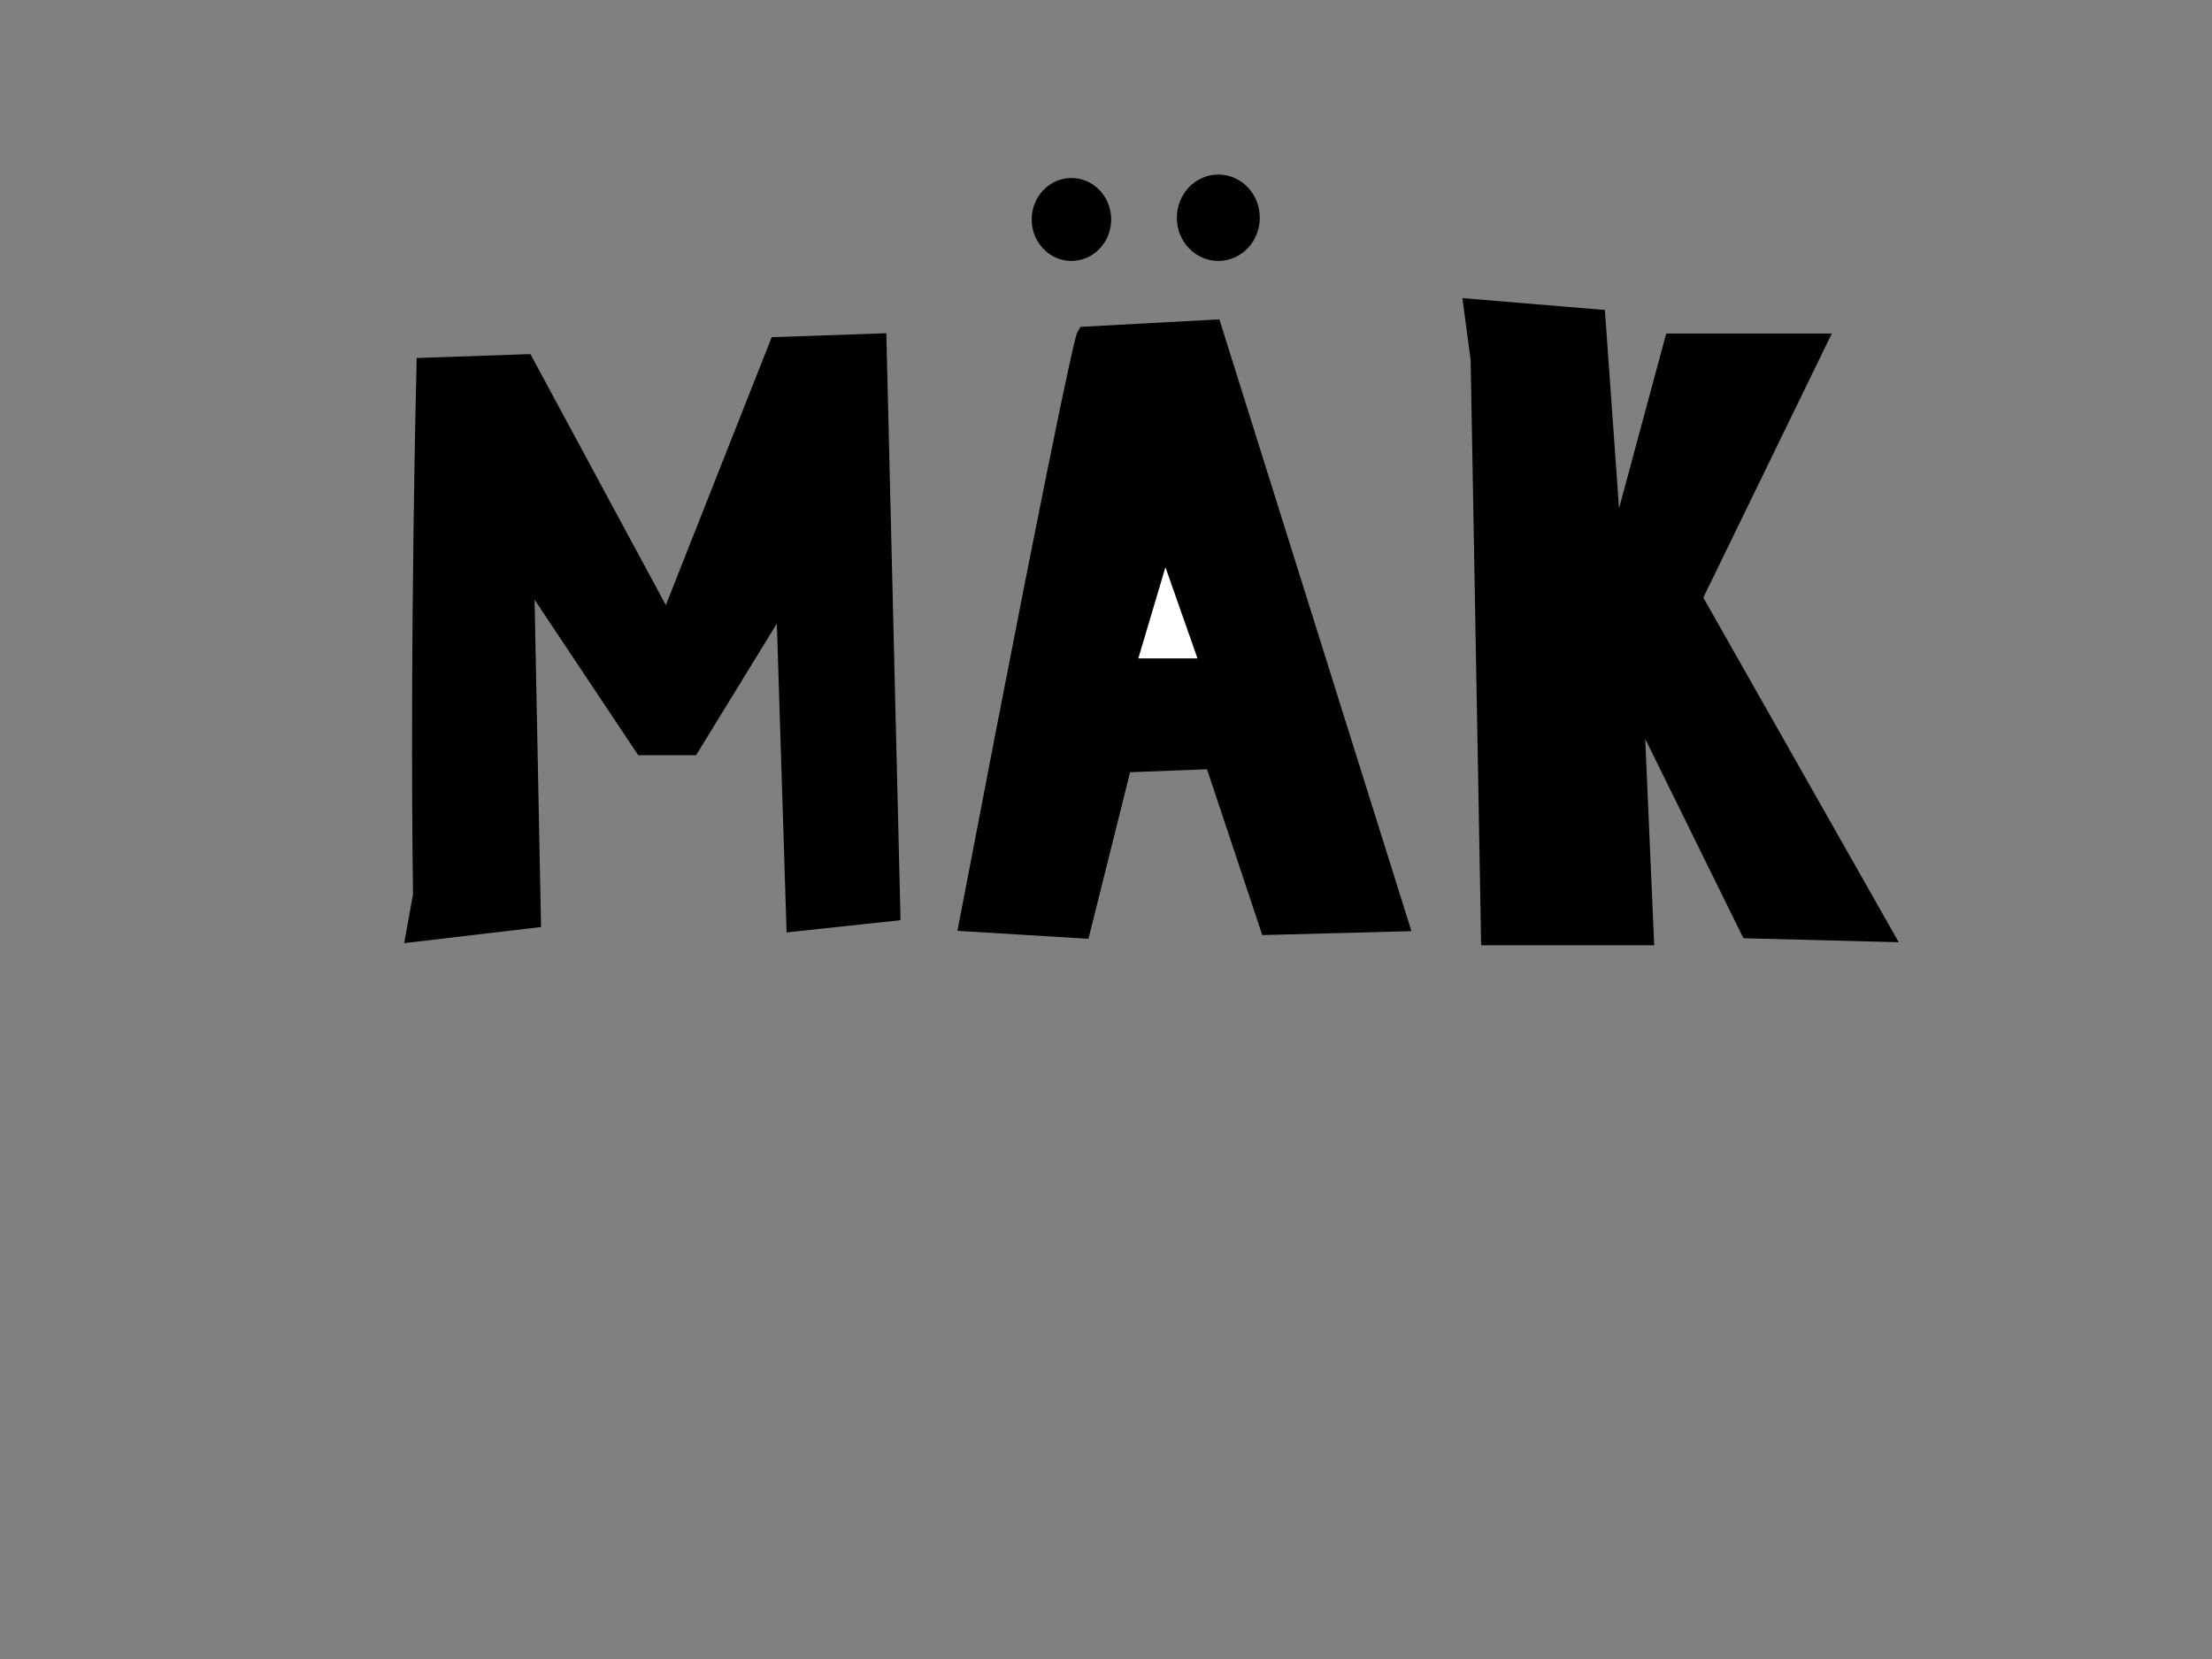 <?xml version="1.0"?><svg width="640" height="480" xmlns="http://www.w3.org/2000/svg">
 <rect width="100%" height="100%" fill="#808080" stroke="none"/>
 <!-- Created with SVG-edit - http://svg-edit.googlecode.com/ -->
 <g>
  <title>Layer 1</title>

  <path id="svg_3" d="m122,259c-1,-73 1,-153 1,-153c0,0 29,-1 29,-1c0,0 41,76 41,76c0,0 32,-81 32,-81c0,0 29,-1 29,-1c0,0 4,165 4,165c0,0 -28,3 -28,3c0,0 -3,-95 -3,-95c0,0 -27,44 -27,44c0,0 -14,0 -14,0c0,0 -34,-51 -34,-51c0,0 2,101 2,101c0,0 -34,4 -34,4c0,0 2,-11 2,-11z" stroke-linecap="null" stroke-linejoin="null" stroke-dasharray="null" stroke-width="5" stroke="#000000" fill="#000000"/>
  <path id="svg_4" d="m280,267c32,-167 34,-170 34,-170c0,0 37,-2 37,-2c0,0 54,172 54,172c0,0 -38,1 -38,1c0,0 -16,-48 -16,-48c0,0 -26,1 -26,1c0,0 -12,48 -12,48c0,0 -33,-2 -33,-2z" stroke-linecap="null" stroke-linejoin="null" stroke-dasharray="null" stroke-width="5" stroke="#000000" fill="#000000"/>
  <path id="svg_5" d="m331,150c0,0 -10,51 -10,51c0,0 30,1 30,1c0,0 -20,-52 -20,-52z" stroke-linecap="null" stroke-linejoin="null" stroke-dasharray="null" stroke-width="5" stroke="#000000" fill="#000000"/>
  <path id="svg_6" d="m326,193l11,-37l13,37l-24,0z" stroke-linecap="null" stroke-linejoin="null" stroke-dasharray="null" stroke-width="5" stroke="#000000" fill="#ffffff"/>
  <path id="svg_7" d="m428,104l3,167l45,0l-3,-69l33,67l39,1l-55,-97l36,-74l-42,0l-17,63l-5,-70l-36,-3l2,15z" stroke-linecap="null" stroke-linejoin="null" stroke-dasharray="null" stroke-width="5" stroke="#000000" fill="#000000"/>
  <ellipse id="svg_8" ry="9.5" rx="9" cy="63.5" cx="310" stroke-linecap="null" stroke-linejoin="null" stroke-dasharray="null" stroke-width="5" stroke="#000000" fill="#000000"/>
  <ellipse id="svg_10" ry="10" rx="9.5" cy="63" cx="352.5" stroke-linecap="null" stroke-linejoin="null" stroke-dasharray="null" stroke-width="5" stroke="#000000" fill="#000000"/>
 </g>
</svg>